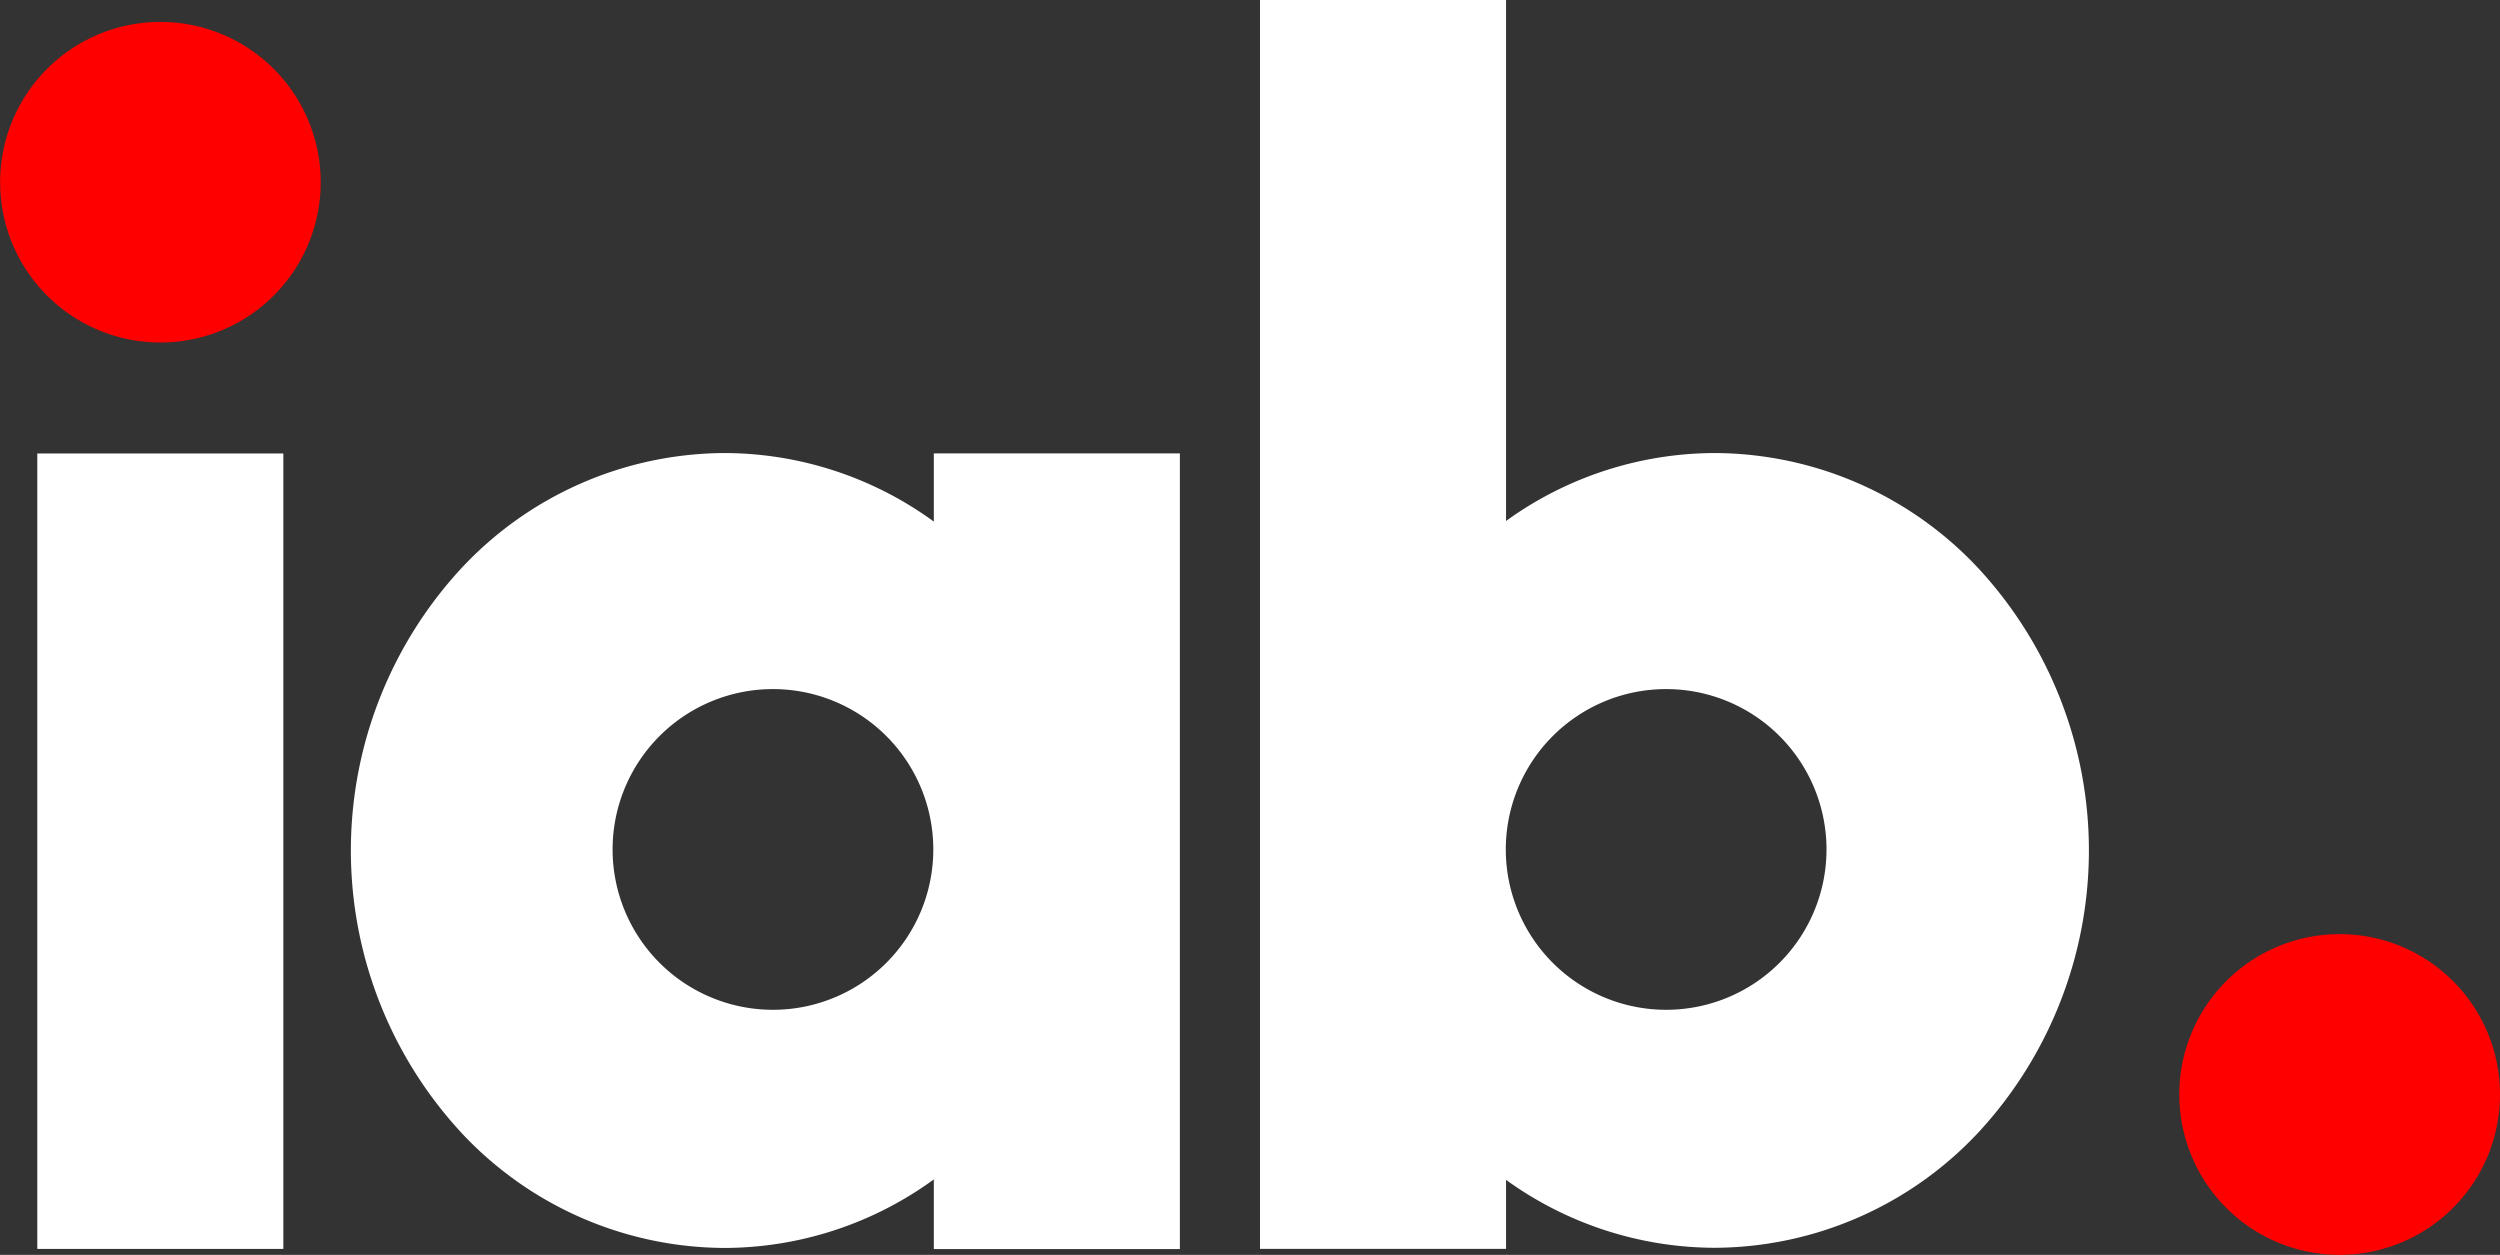 <svg xmlns="http://www.w3.org/2000/svg" width="80.494" height="40.403" viewBox="0 0 80.494 40.403">
  <rect x="0" y="0" width="80.494" height="40.403" fill="#333333" stroke="none"/>
  <g id="Group_3031" data-name="Group 3031" transform="translate(-1295.933 -3238.78)">
    <path id="Path_3047" data-name="Path 3047" d="M102.575,12.089a5.163,5.163,0,1,0,5.16,5.163,5.163,5.163,0,0,0-5.16-5.163" transform="translate(1268.692 3256.768)" fill="red"/>
    <path id="Path_3048" data-name="Path 3048" d="M74.371.284a5.161,5.161,0,1,0,5.163,5.163A5.163,5.163,0,0,0,74.371.284" transform="translate(1226.725 3239.202)" fill="red"/>
    <rect id="Rectangle_1396" data-name="Rectangle 1396" width="7.922" height="25.611" transform="translate(1297.134 3253.381)" fill="#fff"/>
    <path id="Path_3049" data-name="Path 3049" d="M98.591,32.513a5.163,5.163,0,1,1,5.163-5.163,5.164,5.164,0,0,1-5.163,5.163m10.086-14.179a11.671,11.671,0,0,0-8.511-3.747,11.508,11.508,0,0,0-6.73,2.187V0H85.514V40.211h7.922V37.989a11.521,11.521,0,0,0,6.723,2.187h.007a11.682,11.682,0,0,0,8.511-3.749,13.369,13.369,0,0,0,0-18.093" transform="translate(1250.988 3238.78)" fill="#fff"/>
    <path id="Path_3050" data-name="Path 3050" d="M87.342,23.789A5.163,5.163,0,1,1,92.5,18.626a5.163,5.163,0,0,1-5.163,5.163M92.517,5.875V8.07A11.481,11.481,0,0,0,85.77,5.863a11.643,11.643,0,0,0-8.5,3.747,13.386,13.386,0,0,0,0,18.1,11.643,11.643,0,0,0,8.5,3.747h.007a11.493,11.493,0,0,0,6.74-2.207v2.242h7.922V5.875Z" transform="translate(1233.483 3247.504)" fill="#fff"/>
  </g>
</svg>
